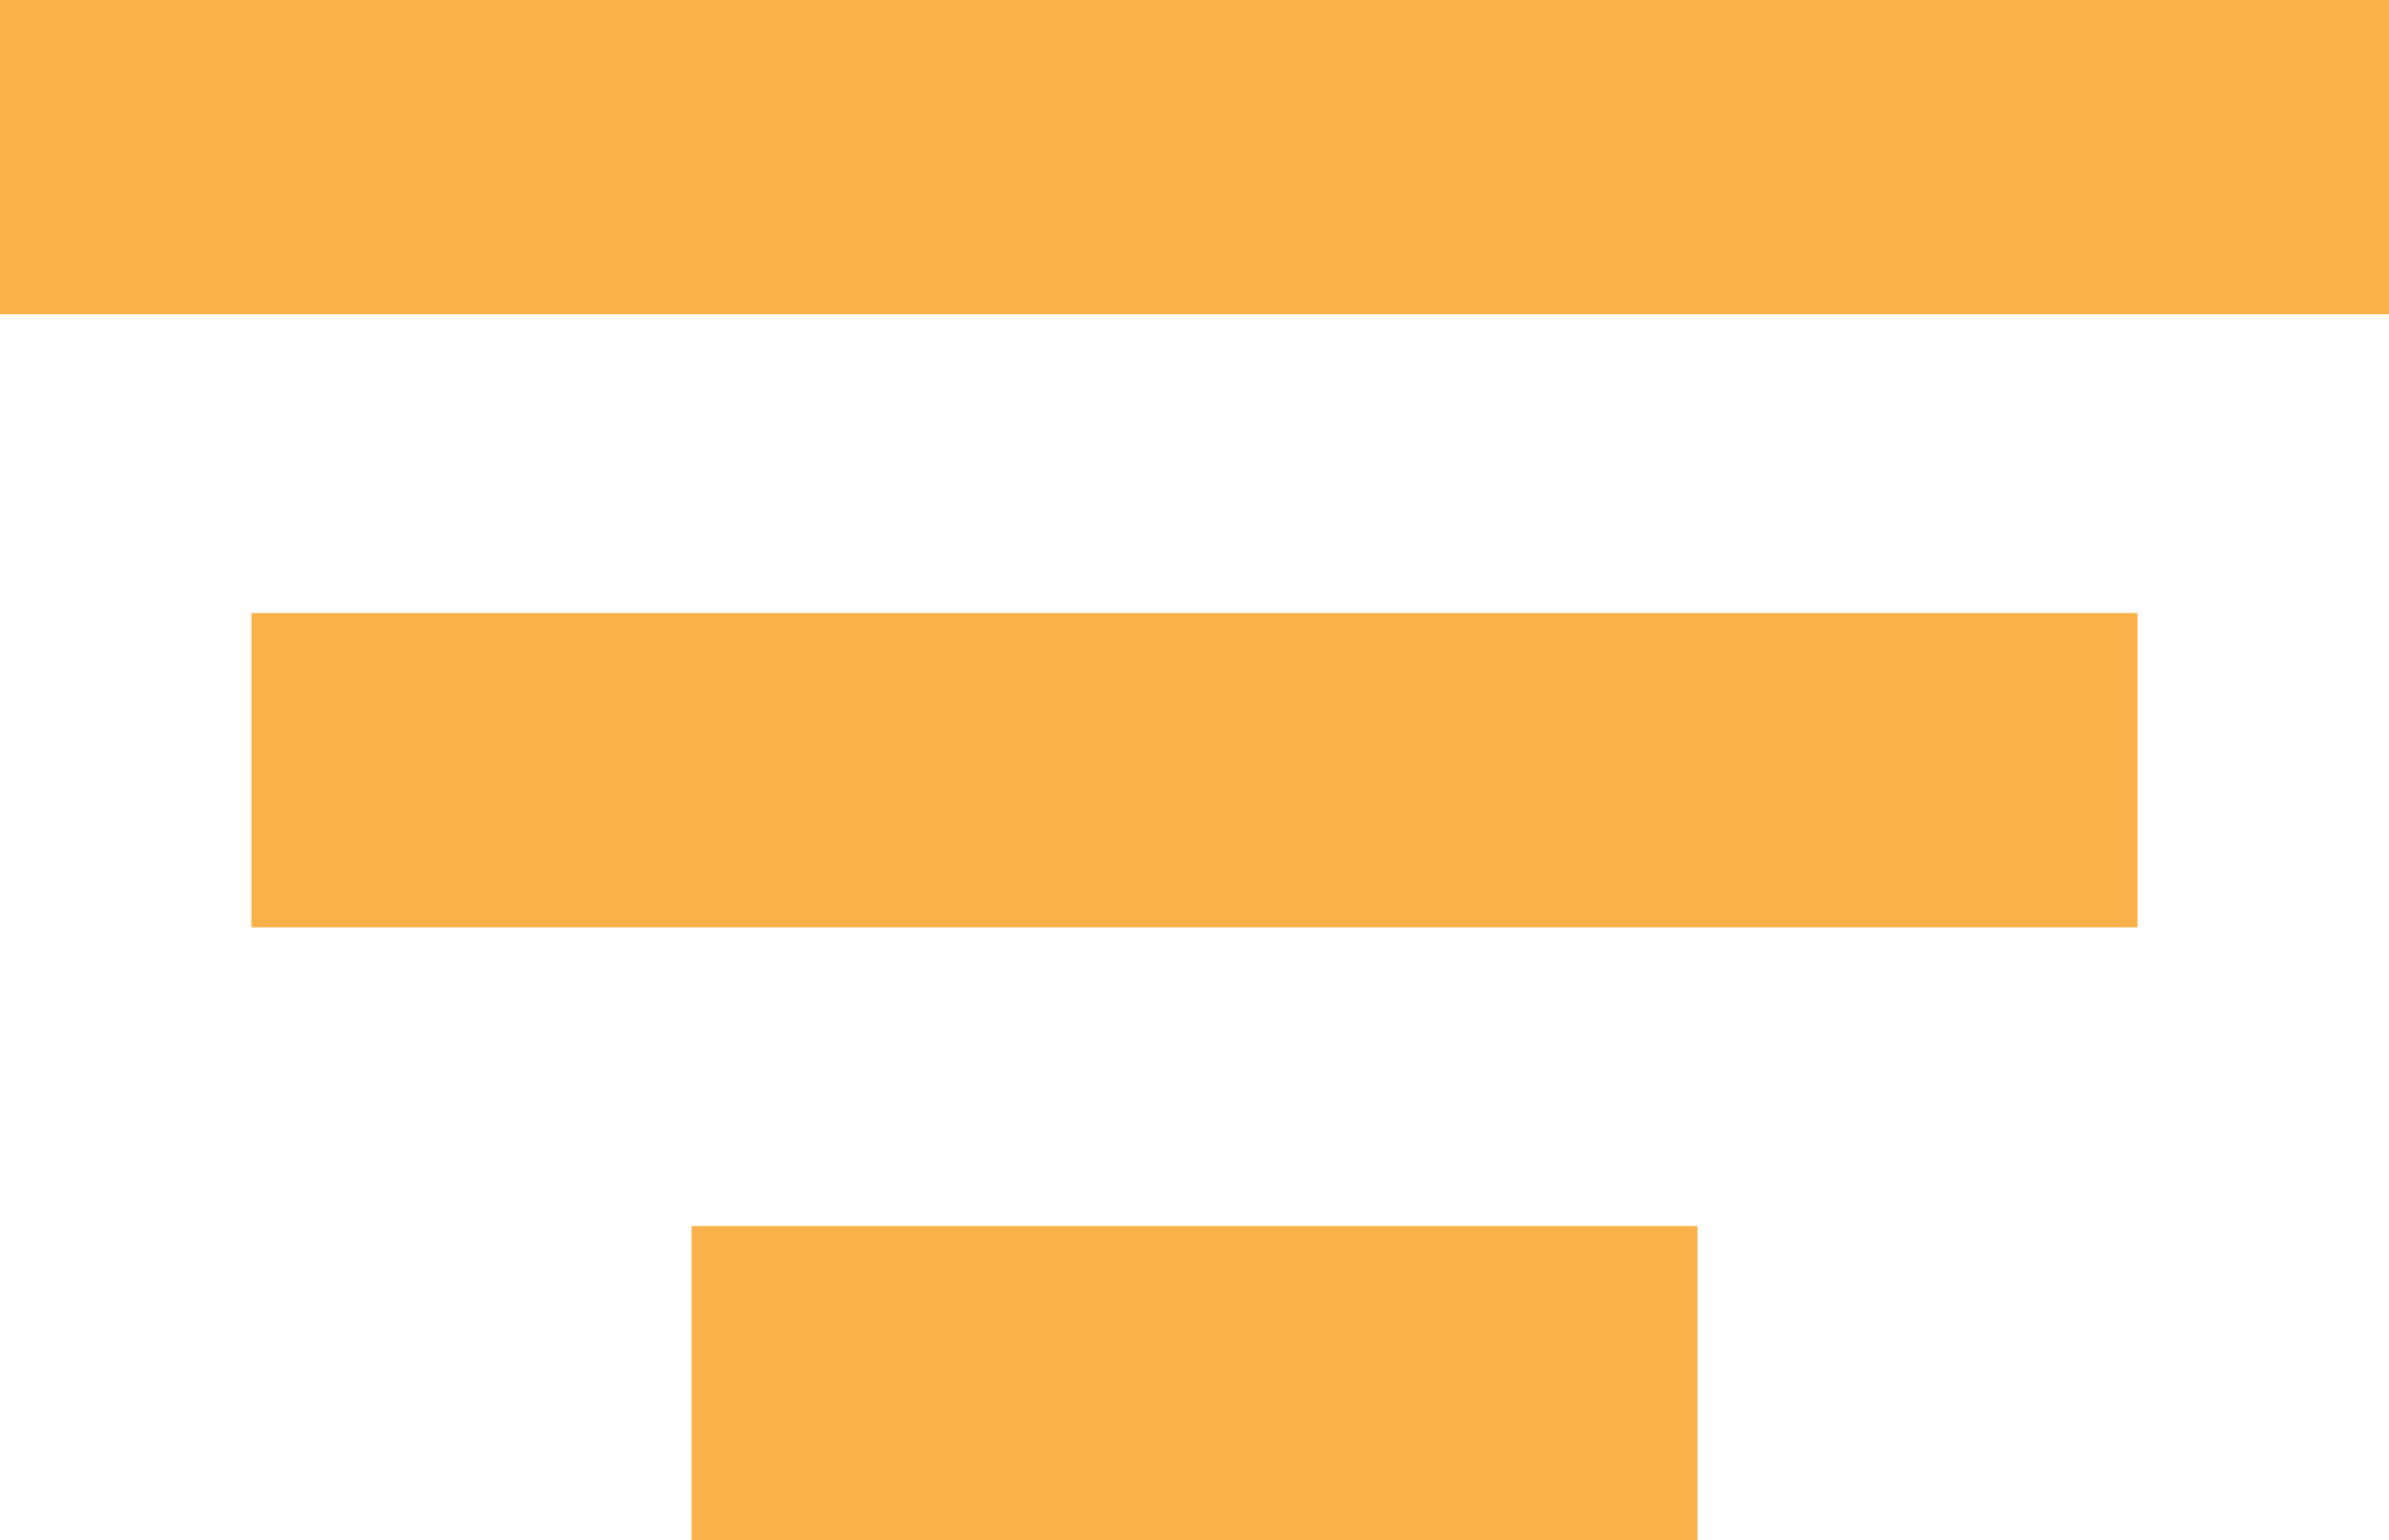 <svg xmlns="http://www.w3.org/2000/svg" width="38" height="24.507" viewBox="0 0 38 24.507"><g transform="translate(-177.5 -2147)"><line x2="38" transform="translate(177.5 2149.5)" fill="none" stroke="#fcb24a" stroke-width="5"/><line x2="30" transform="translate(181.5 2159.254)" fill="none" stroke="#fcb24a" stroke-width="5"/><line x2="16" transform="translate(188.5 2169.007)" fill="none" stroke="#fcb24a" stroke-width="5"/></g></svg>